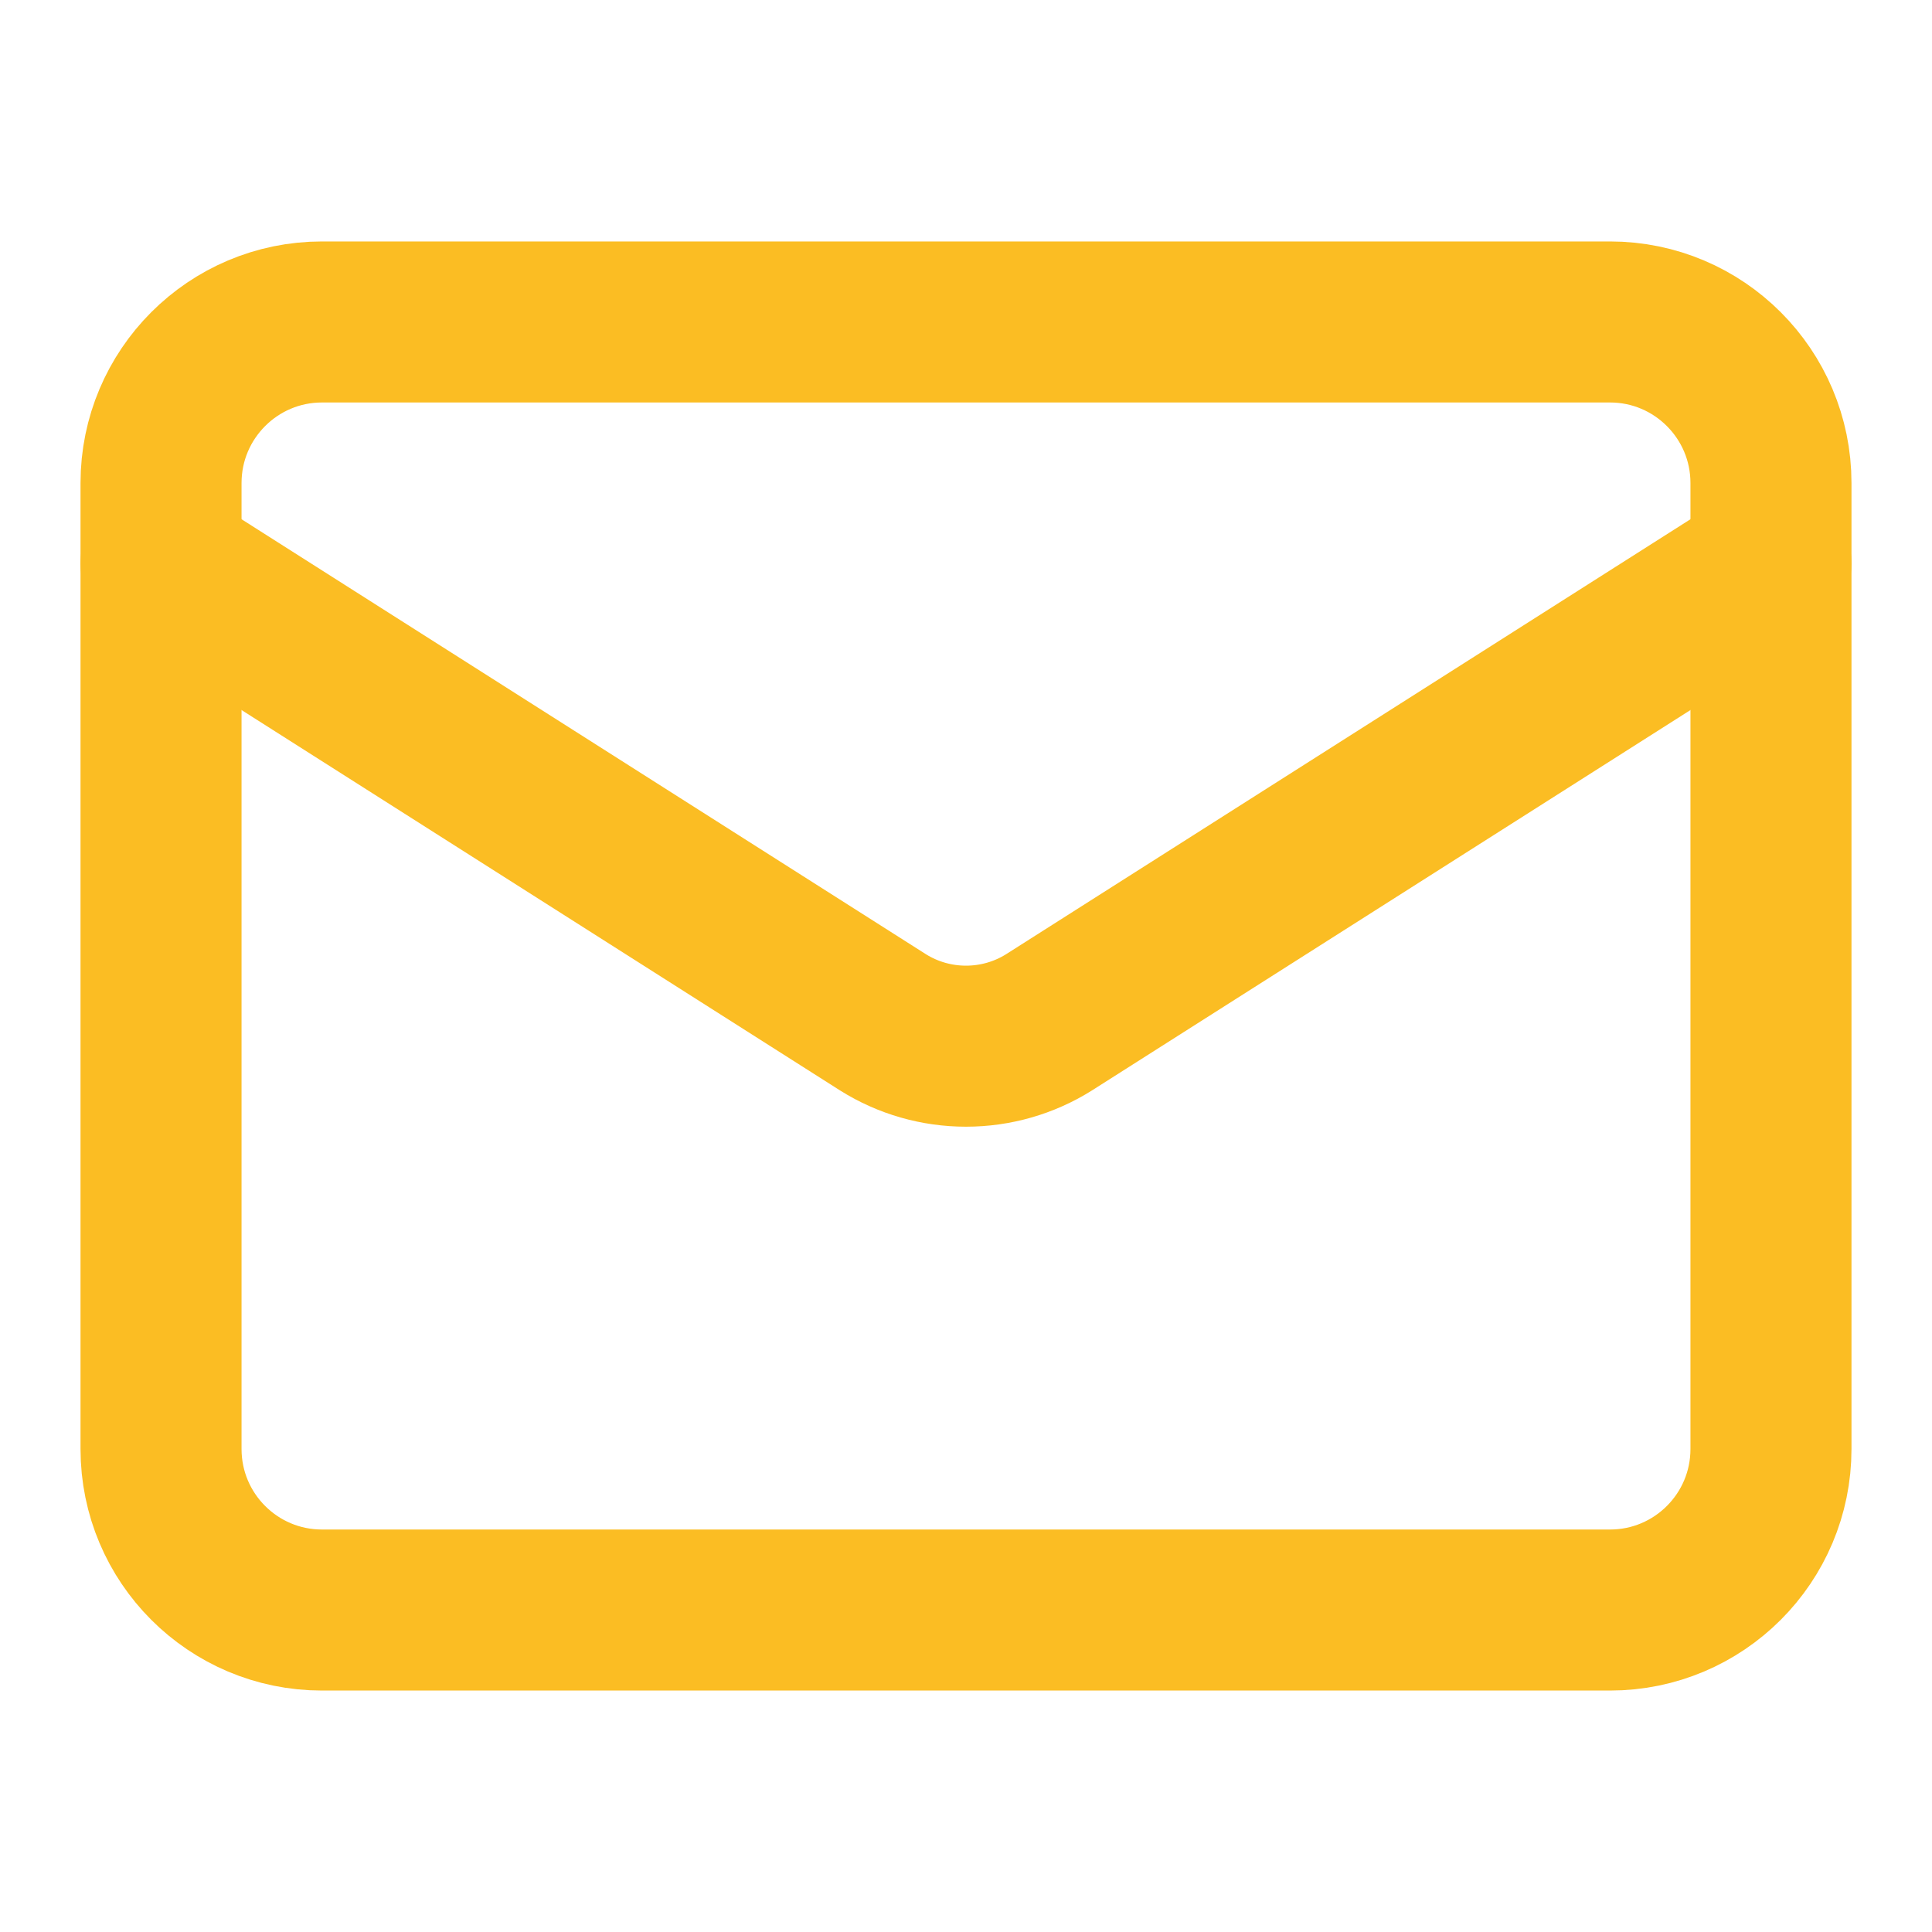 <svg width="20" height="20" viewBox="0 0 20 20" fill="none" xmlns="http://www.w3.org/2000/svg">
<g id="SVG">
<path id="Vector" d="M16.667 3.333H3.333C2.413 3.333 1.667 4.08 1.667 5V15C1.667 15.921 2.413 16.667 3.333 16.667H16.667C17.587 16.667 18.333 15.921 18.333 15V5C18.333 4.08 17.587 3.333 16.667 3.333Z" stroke="#FBBD23" stroke-width="1.667" stroke-linecap="round" stroke-linejoin="round"/>
<path id="Vector_2" d="M18.333 5.833L10.858 10.584C10.601 10.745 10.304 10.83 10 10.83C9.696 10.83 9.399 10.745 9.142 10.584L1.667 5.833" stroke="#FBBD23" stroke-width="1.667" stroke-linecap="round" stroke-linejoin="round"/>
</g>
</svg>
